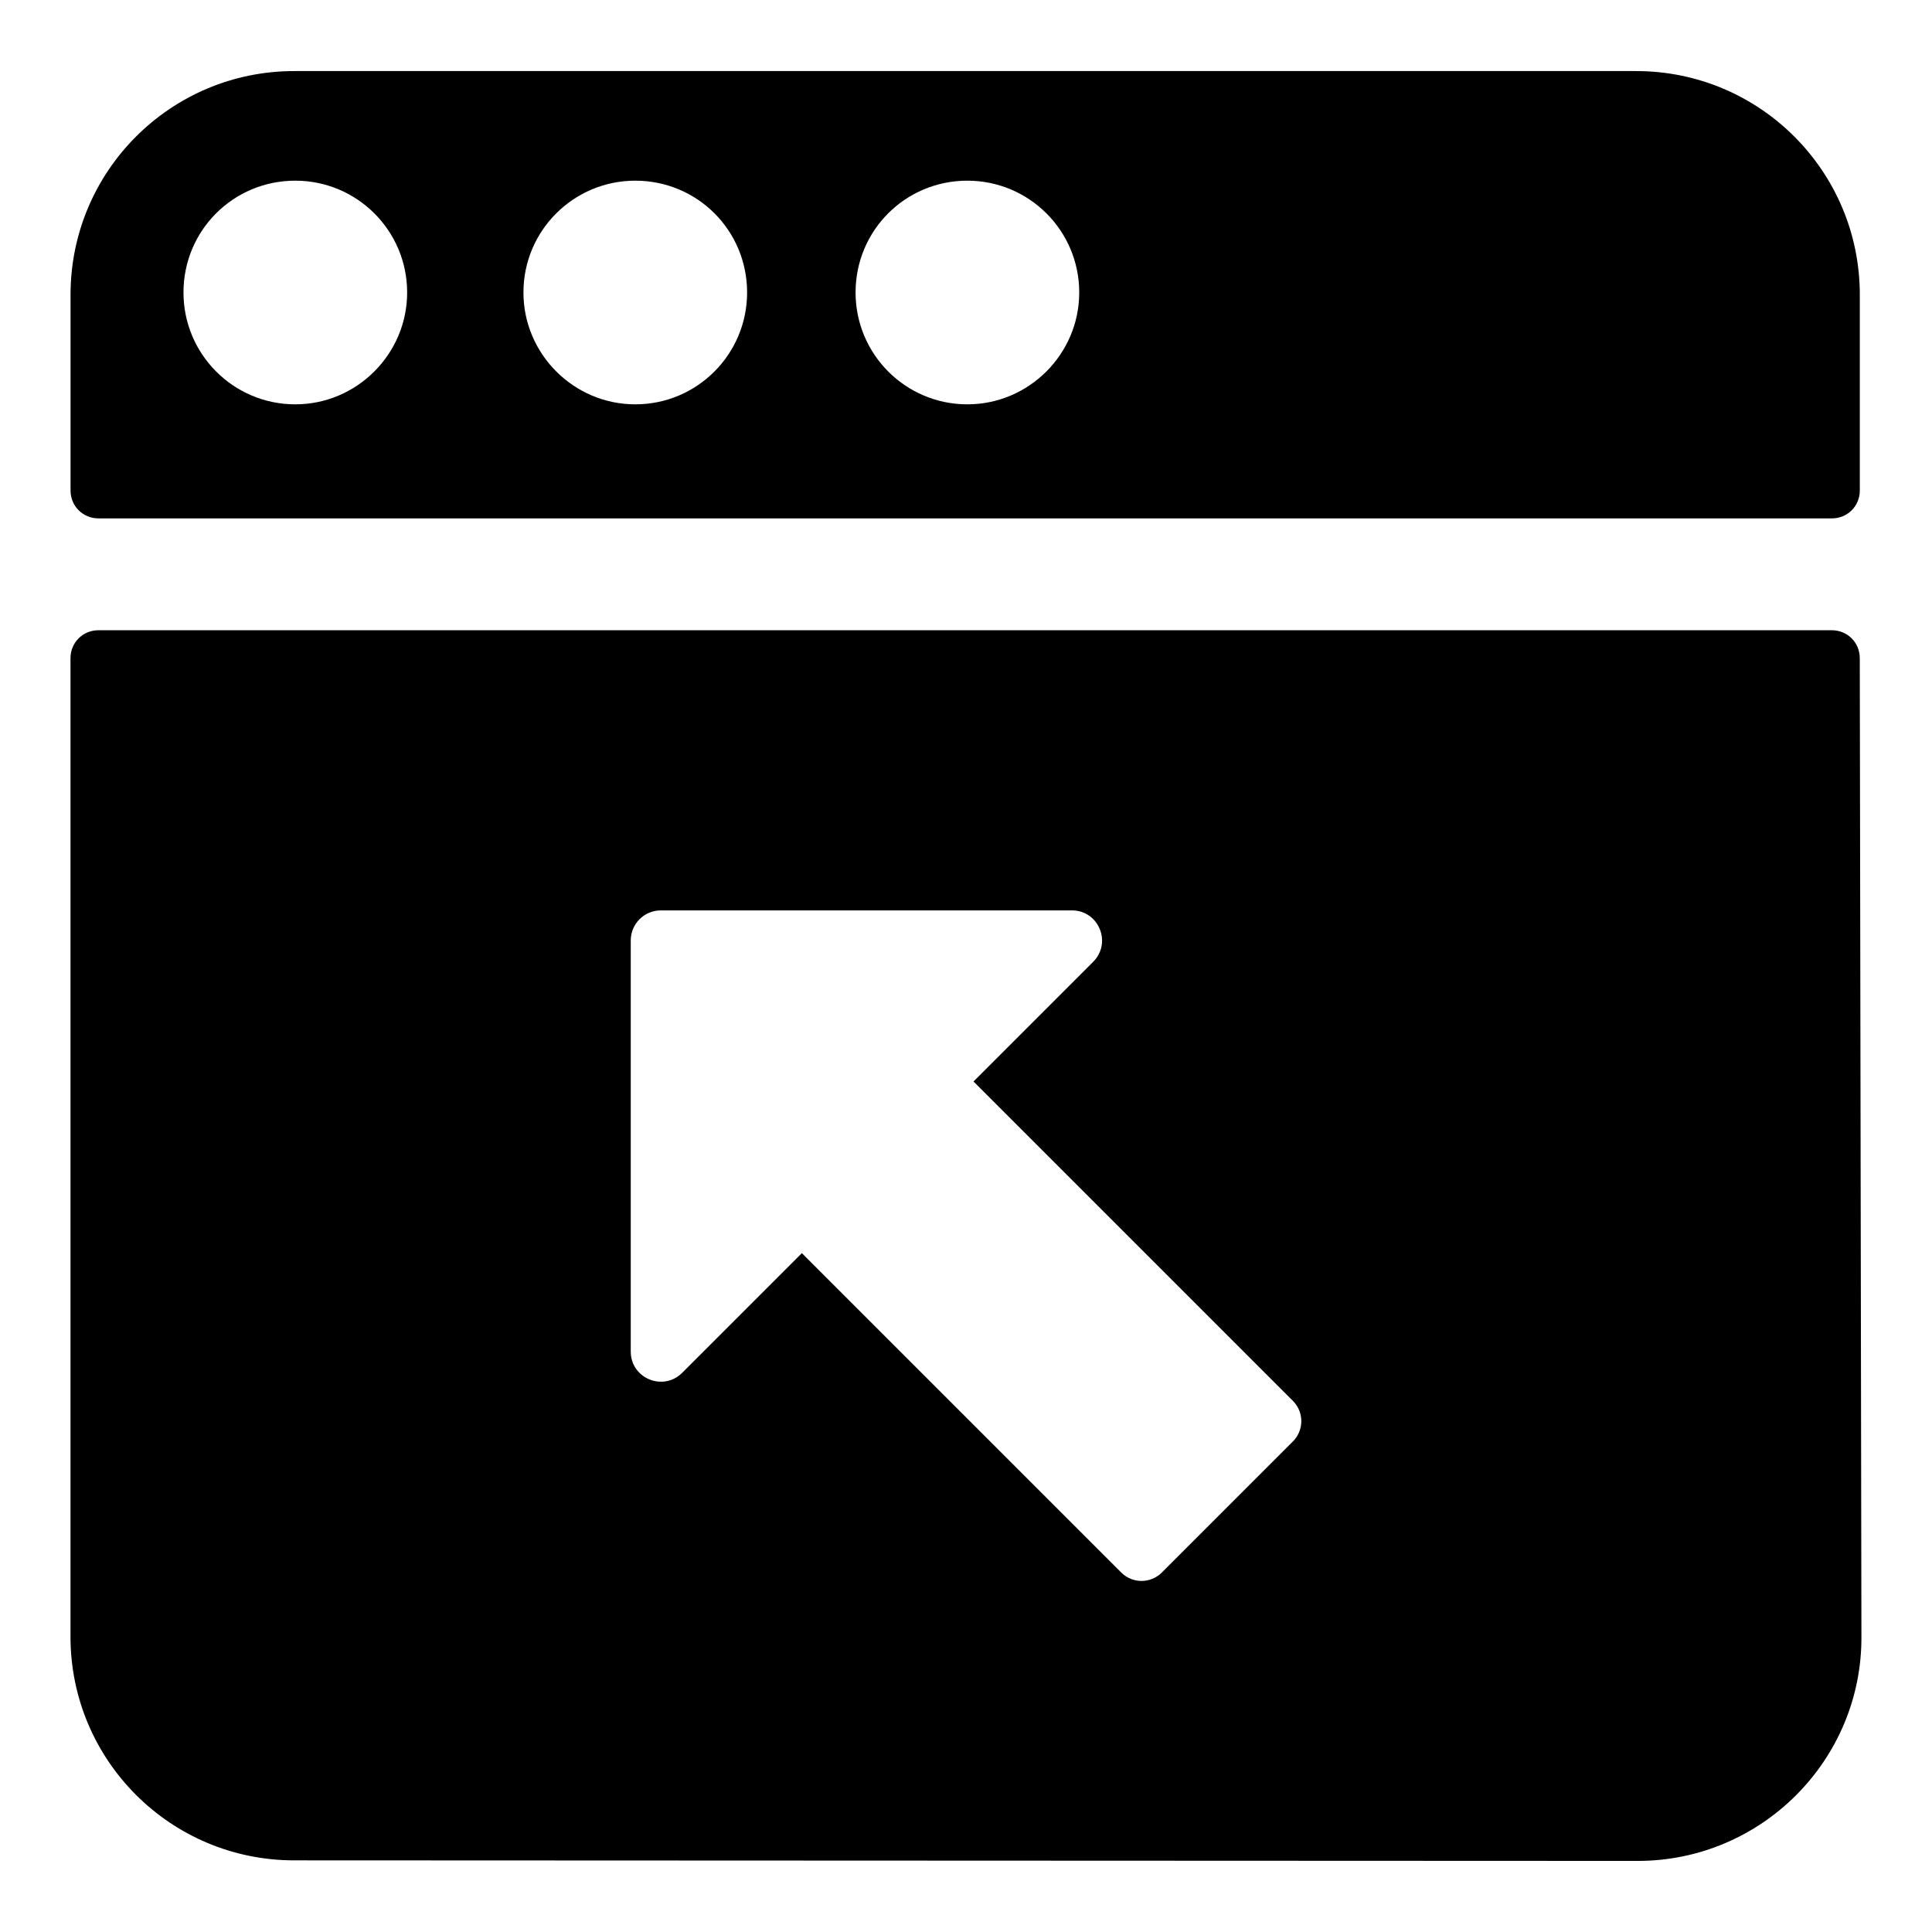 <?xml version="1.0" encoding="UTF-8"?>
<!-- Uploaded to: ICON Repo, www.svgrepo.com, Generator: ICON Repo Mixer Tools -->
<svg fill="#000000" width="800px" height="800px" version="1.1" viewBox="144 144 512 512" xmlns="http://www.w3.org/2000/svg">
 <g>
  <path d="m170.1 281.38h459.36c4.148 0 7.41-3.258 7.41-7.41v-51.863c0-32.746-26.523-59.273-59.273-59.273h-355.63c-32.746 0-59.273 26.523-59.273 59.273v51.863c0 4.148 3.262 7.41 7.41 7.41zm230.27-89.5c16.301 0 29.637 13.188 29.637 29.637 0 16.301-13.336 29.637-29.637 29.637-16.449 0-29.637-13.336-29.637-29.637 0.004-16.449 13.191-29.637 29.637-29.637zm-88.016 0c16.449 0 29.637 13.188 29.637 29.637 0 16.301-13.188 29.637-29.637 29.637-16.301 0-29.637-13.336-29.637-29.637 0-16.449 13.336-29.637 29.637-29.637zm-90.094 0c16.301 0 29.637 13.188 29.637 29.637 0 16.301-13.336 29.637-29.637 29.637-16.449 0-29.637-13.336-29.637-29.637 0-16.449 13.188-29.637 29.637-29.637z"/>
  <path d="m636.86 318.43c0-4.148-3.262-7.41-7.41-7.41h-459.36c-4.148 0-7.41 3.262-7.41 7.41v259.31c0 32.746 26.523 59.273 59.273 59.273l356.07 0.148c32.746 0 59.422-26.672 59.273-59.422zm-150.11 207.45-34.969 34.973c-2.965 2.816-7.559 2.816-10.52 0l-84.758-84.758-31.715 31.711c-5.039 5.039-13.633 1.48-13.633-5.629v-108.91c0-4.445 3.559-8.004 8.004-8.004h108.91c7.113 0 10.668 8.594 5.629 13.633l-31.707 31.707 84.758 84.758c2.816 2.965 2.816 7.559 0 10.52z"/>
 </g>
</svg>
